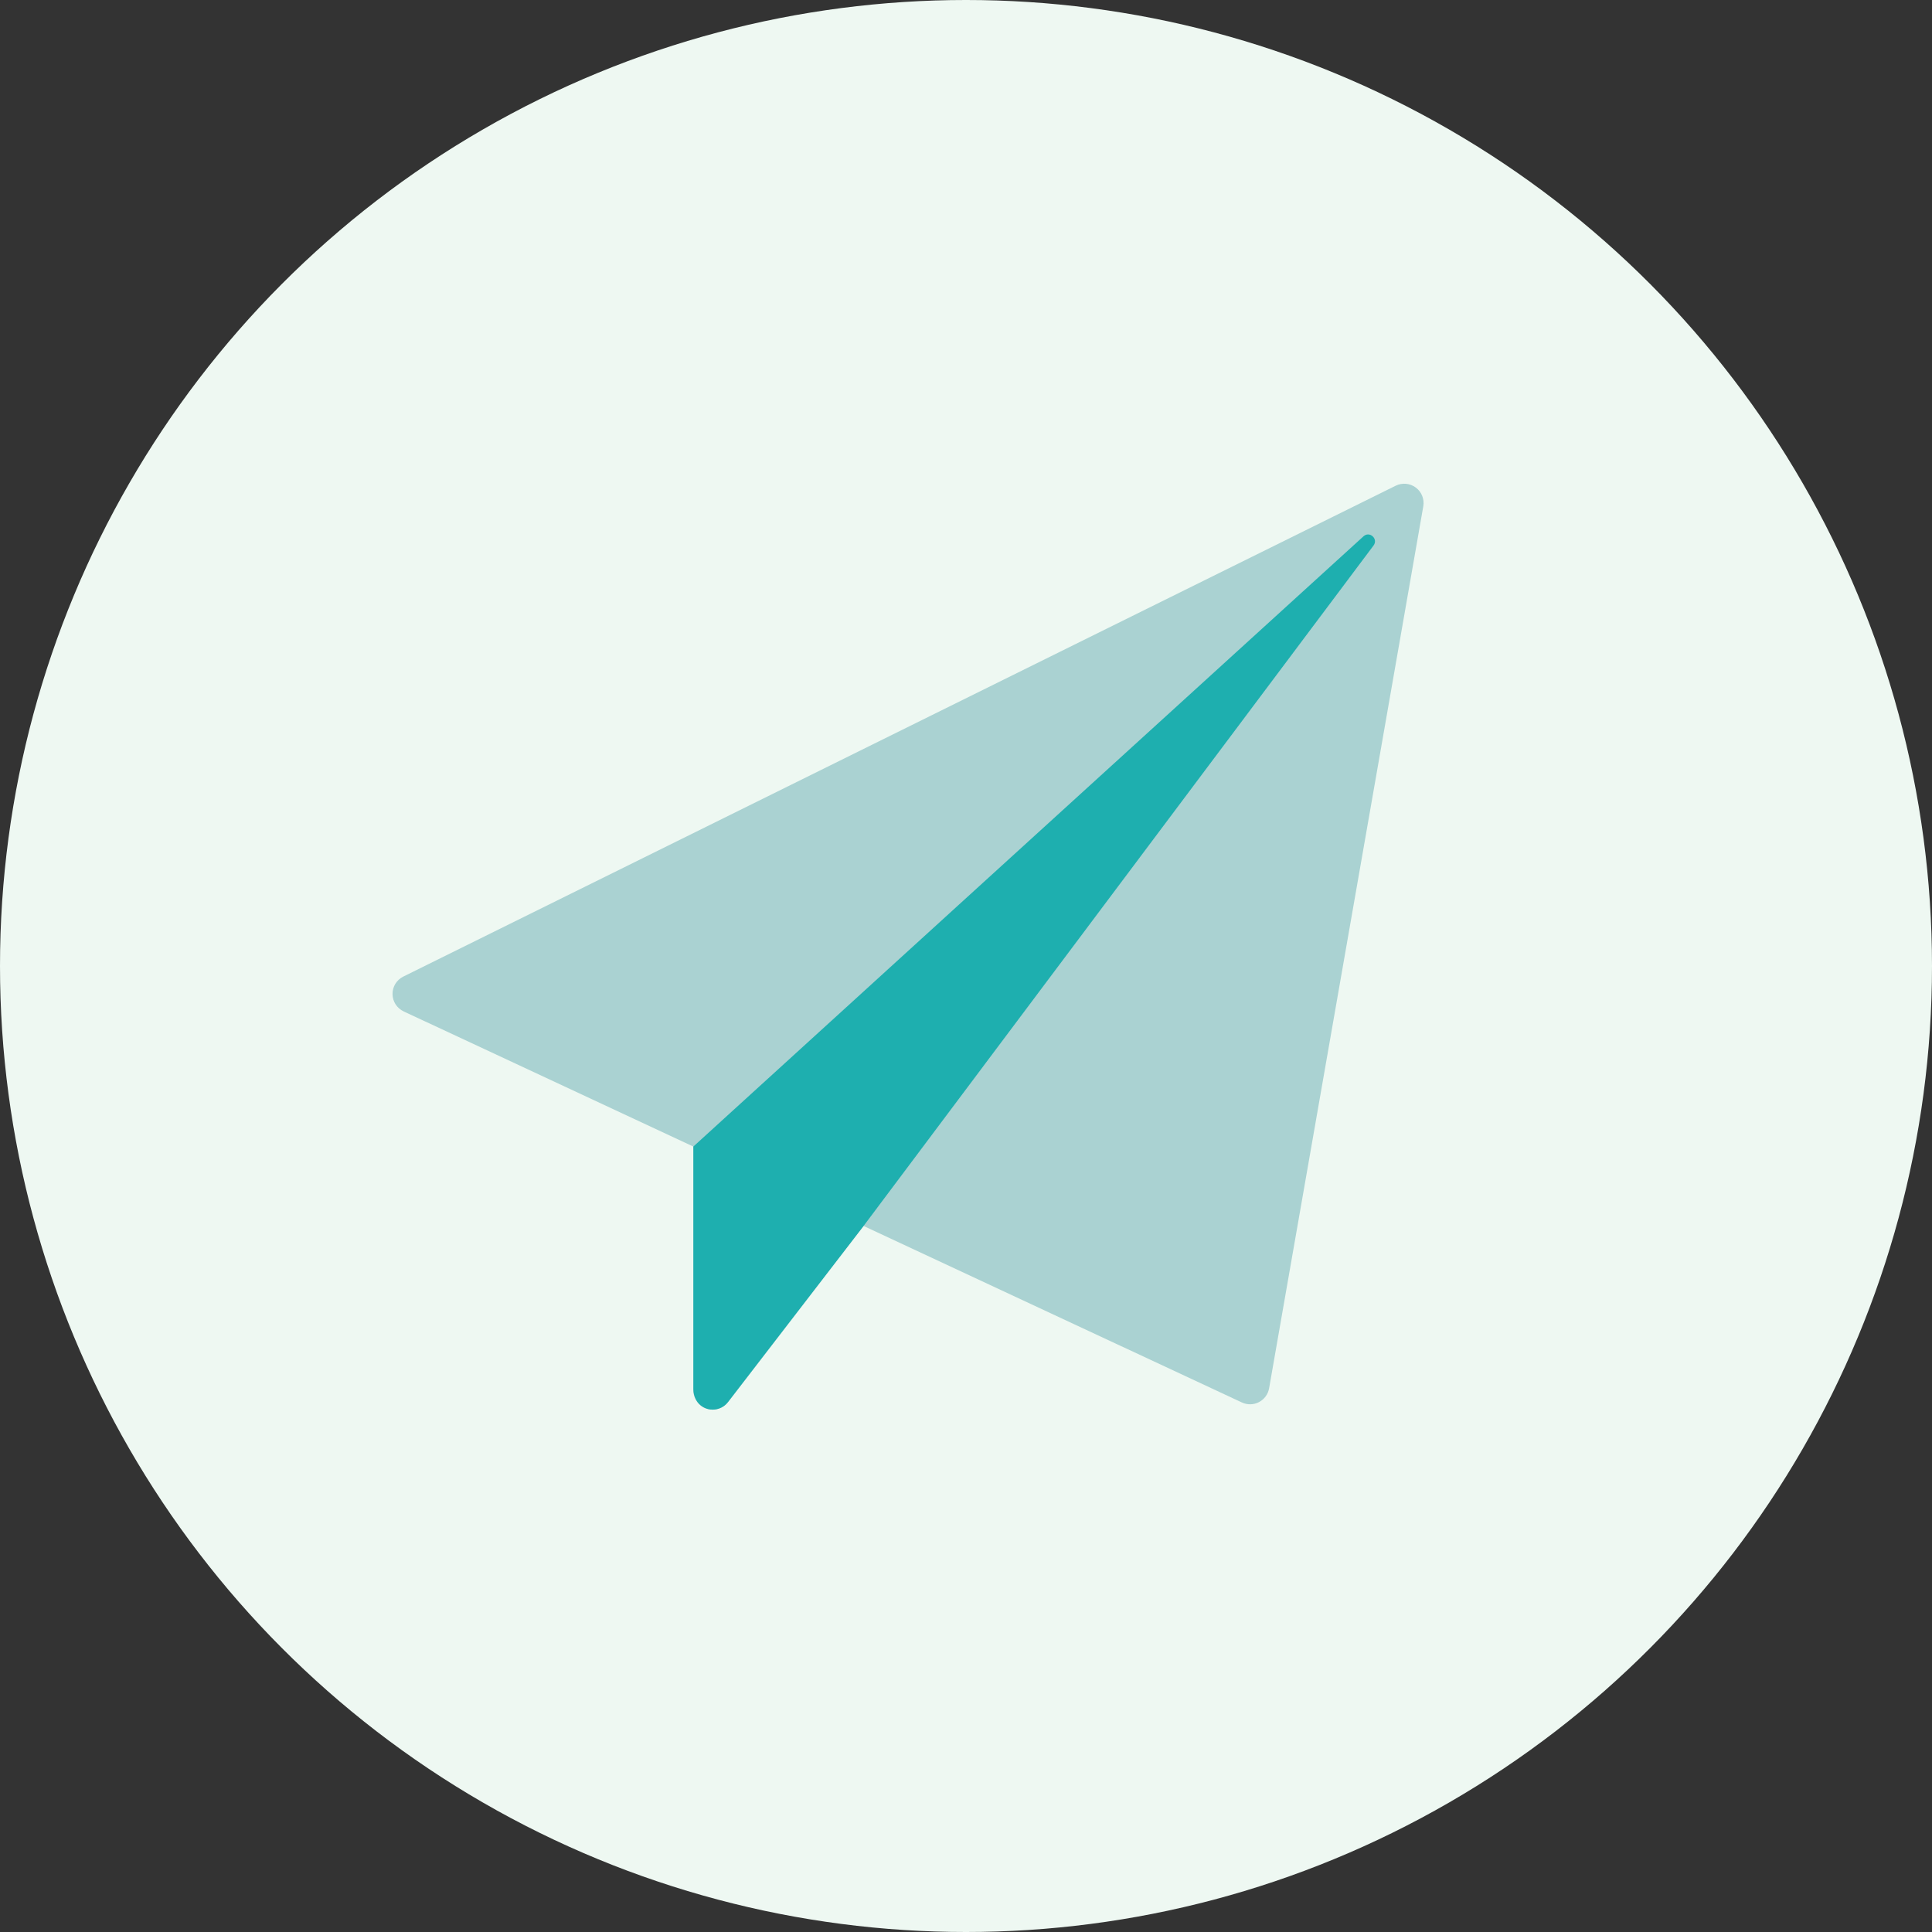 <?xml version="1.0" encoding="UTF-8"?>
<svg id="_レイヤー_2" data-name="レイヤー 2" xmlns="http://www.w3.org/2000/svg" width="380" height="380" viewBox="0 0 380 380">
  <rect x="0" y="0" width="380" height="380" fill="#333333" stroke="none"/>
  <g id="_コンテンツ" data-name="コンテンツ">
    <g>
      <circle cx="190" cy="190" r="190" style="fill: #eef8f2;"/>
      <g>
        <path d="M278.475,95.899c-1.147-.857-2.677-.996-3.961-.364l-195.195,96.548c-1.31.648-2.132,1.989-2.115,3.449.017,1.462.87,2.783,2.193,3.401l56.978,26.58v47.945c0,1.627,1.035,3.072,2.575,3.598.403.137.815.202,1.225.202,1.156,0,2.278-.529,3.011-1.483l26.67-34.642,74.412,34.716c1.074.501,2.317.473,3.364-.074,1.048-.547,1.783-1.551,1.985-2.715l30.324-173.464c.247-1.41-.319-2.841-1.466-3.698Z" style="fill: #aad2d2;"/>
        <path d="M136.374,225.512v47.711c0,1.444.696,2.867,1.963,3.561.591.324,1.216.473,1.837.473,1.156,0,2.278-.529,3.011-1.483l26.67-34.642,100.303-133.836c.979-1.306-.767-2.91-1.975-1.811-32.809,29.84-131.81,120.026-131.81,120.026Z" style="fill: #1eafaf;"/>
      </g>
    </g>
  </g>
</svg>